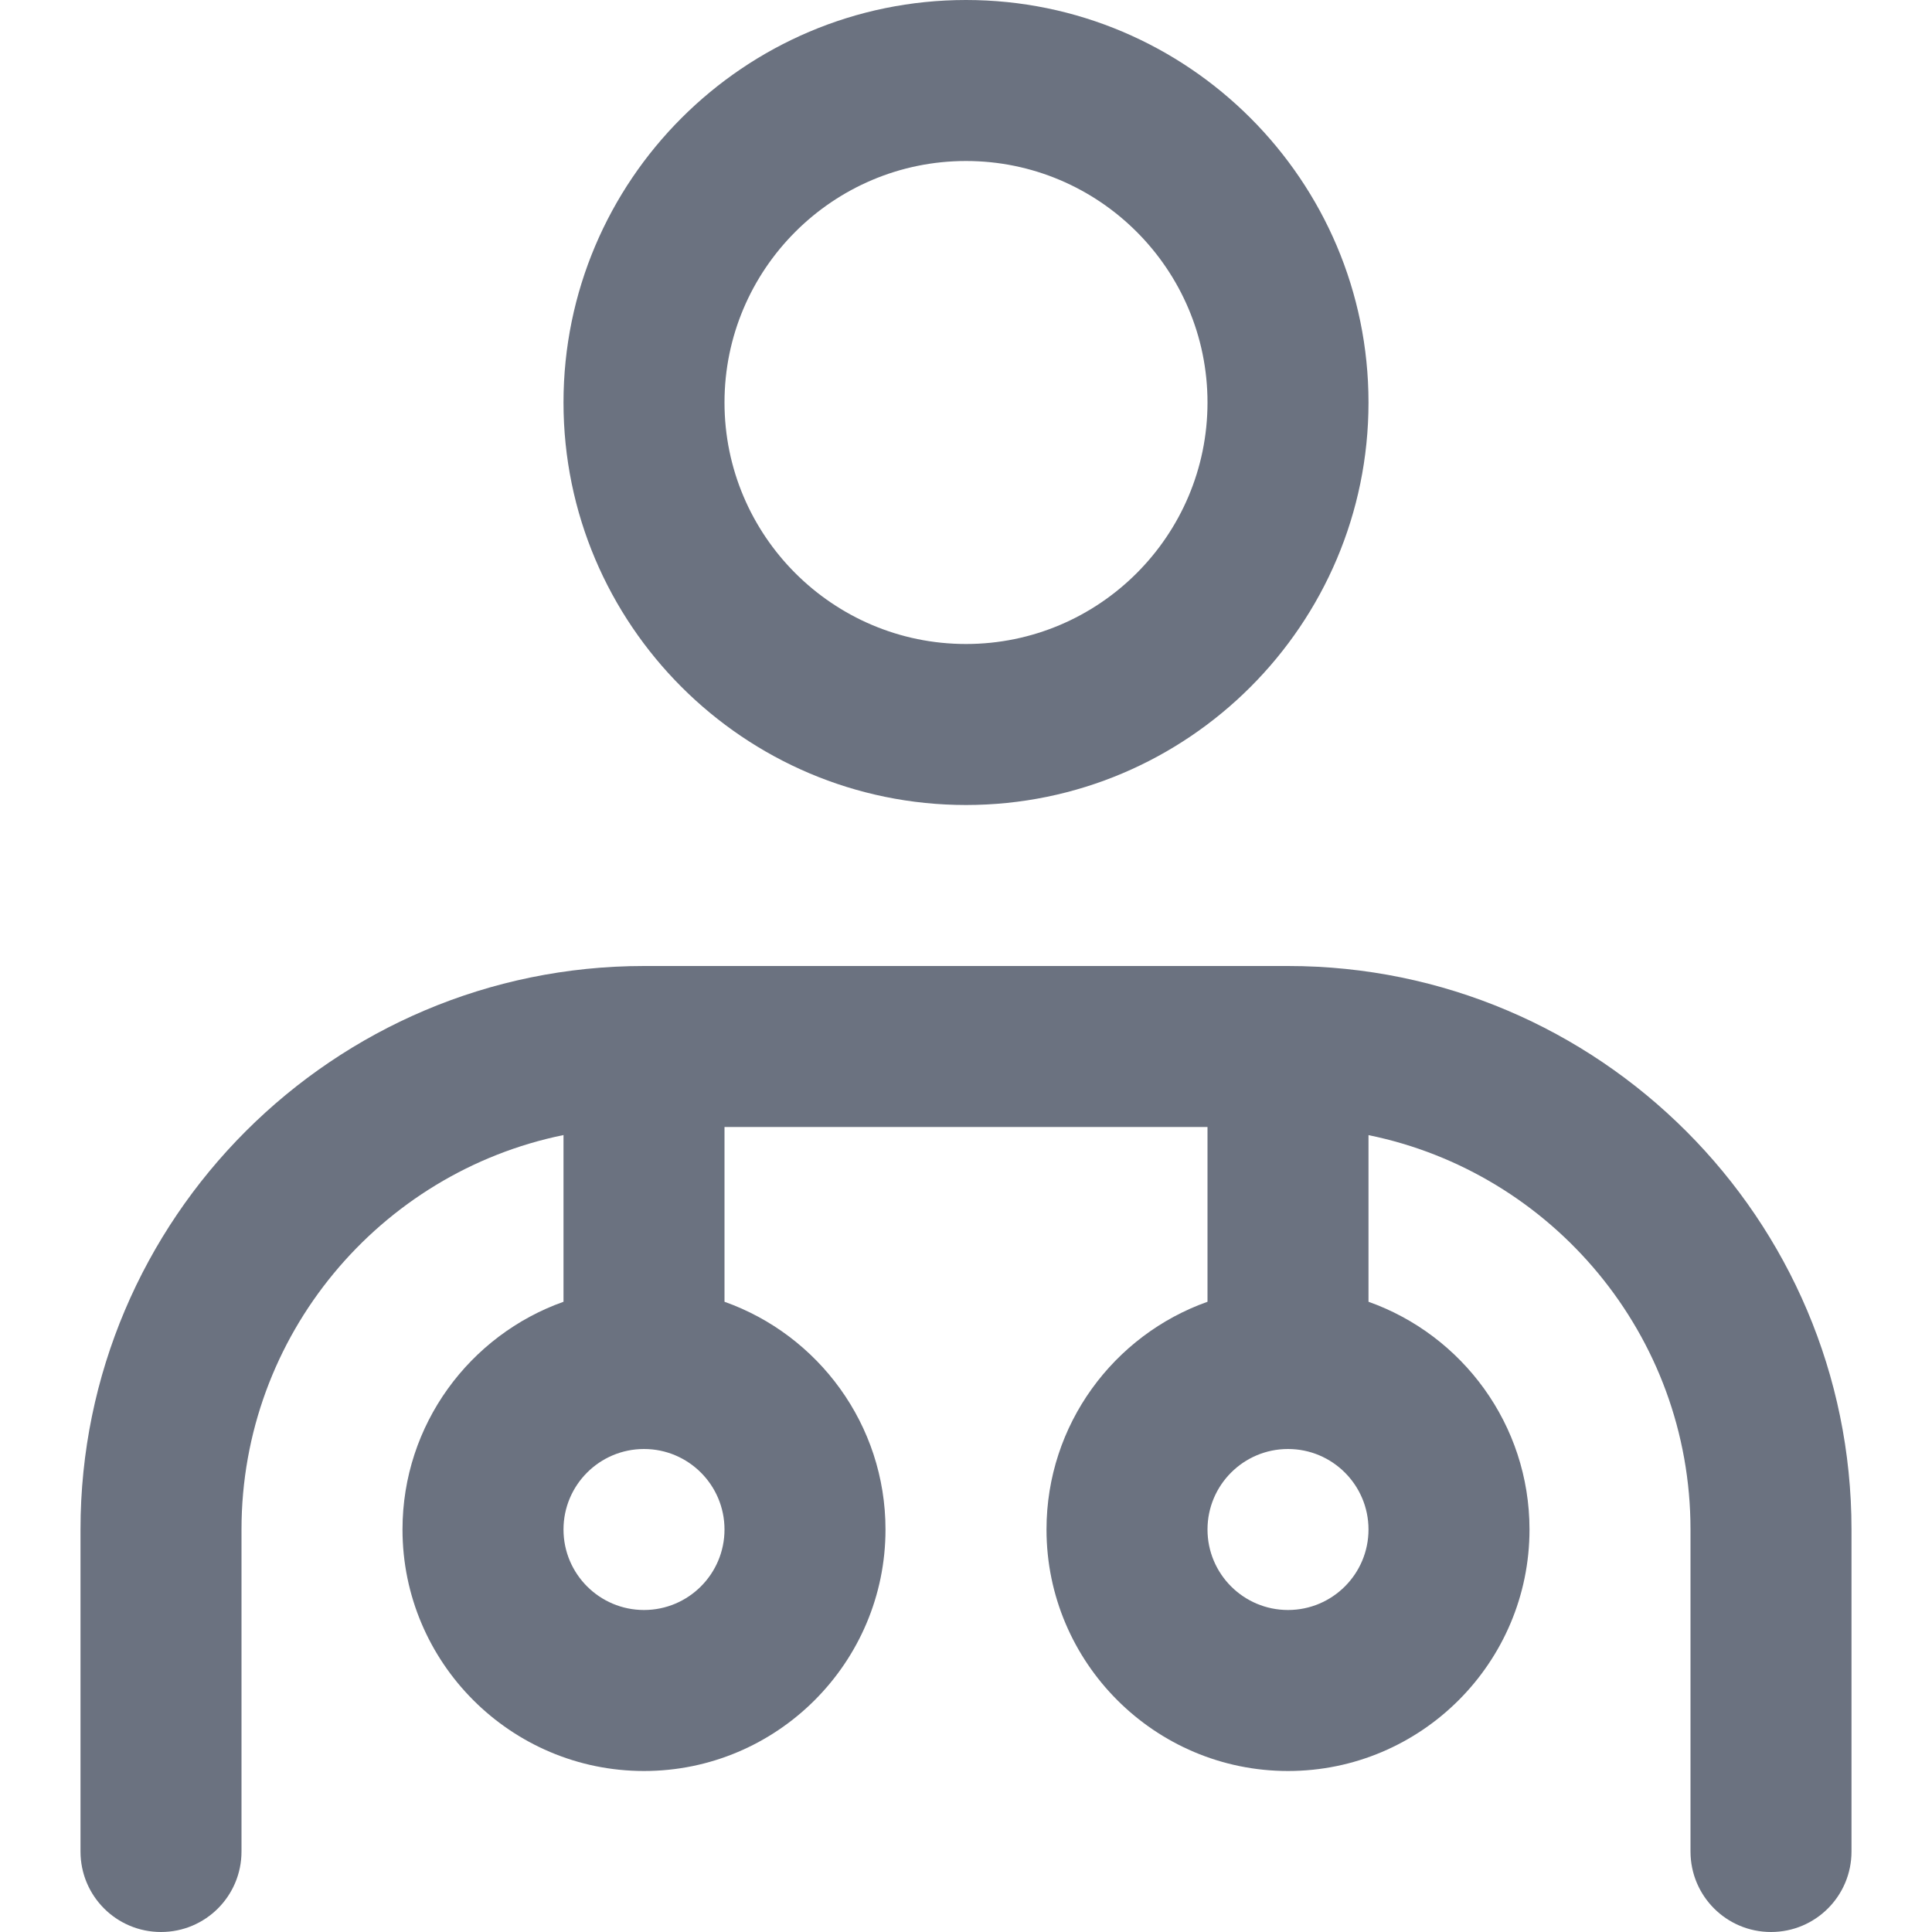 <?xml version="1.0" encoding="UTF-8"?> <svg xmlns="http://www.w3.org/2000/svg" width="24" height="24" viewBox="0 0 24 24" fill="none"><g clip-path="url(#clip0_4328_9400)"><path d="M22 24C21.447 24 21 23.553 21 23V19C21 16.585 19.279 14.565 17 14.101V16.171C18.164 16.584 19 17.696 19 19C19 20.654 17.654 22 16 22C14.346 22 13 20.654 13 19C13 17.696 13.836 16.584 15 16.171V14H9V16.171C10.164 16.584 11 17.696 11 19C11 20.654 9.654 22 8 22C6.346 22 5 20.654 5 19C5 17.696 5.836 16.584 7 16.171V14.1C4.721 14.565 3 16.585 3 19V23C3 23.553 2.553 24 2 24C1.447 24 1 23.553 1 23V19C1 15.14 4.141 12 8 12H16C19.859 12 23 15.14 23 19V23C23 23.553 22.553 24 22 24ZM16 18C15.448 18 15 18.448 15 19C15 19.552 15.448 20 16 20C16.552 20 17 19.552 17 19C17 18.448 16.552 18 16 18ZM8 18C7.448 18 7 18.448 7 19C7 19.552 7.448 20 8 20C8.552 20 9 19.552 9 19C9 18.448 8.552 18 8 18ZM12 10C9.243 10 7 7.757 7 5C7 2.243 9.243 0 12 0C14.757 0 17 2.243 17 5C17 7.757 14.757 10 12 10ZM12 2C10.346 2 9 3.346 9 5C9 6.654 10.346 8 12 8C13.654 8 15 6.654 15 5C15 3.346 13.654 2 12 2Z" fill="#6B7280"></path></g><defs><clipPath id="clip0_4328_9400"><rect width="24" height="24" fill="white"></rect></clipPath></defs></svg> 